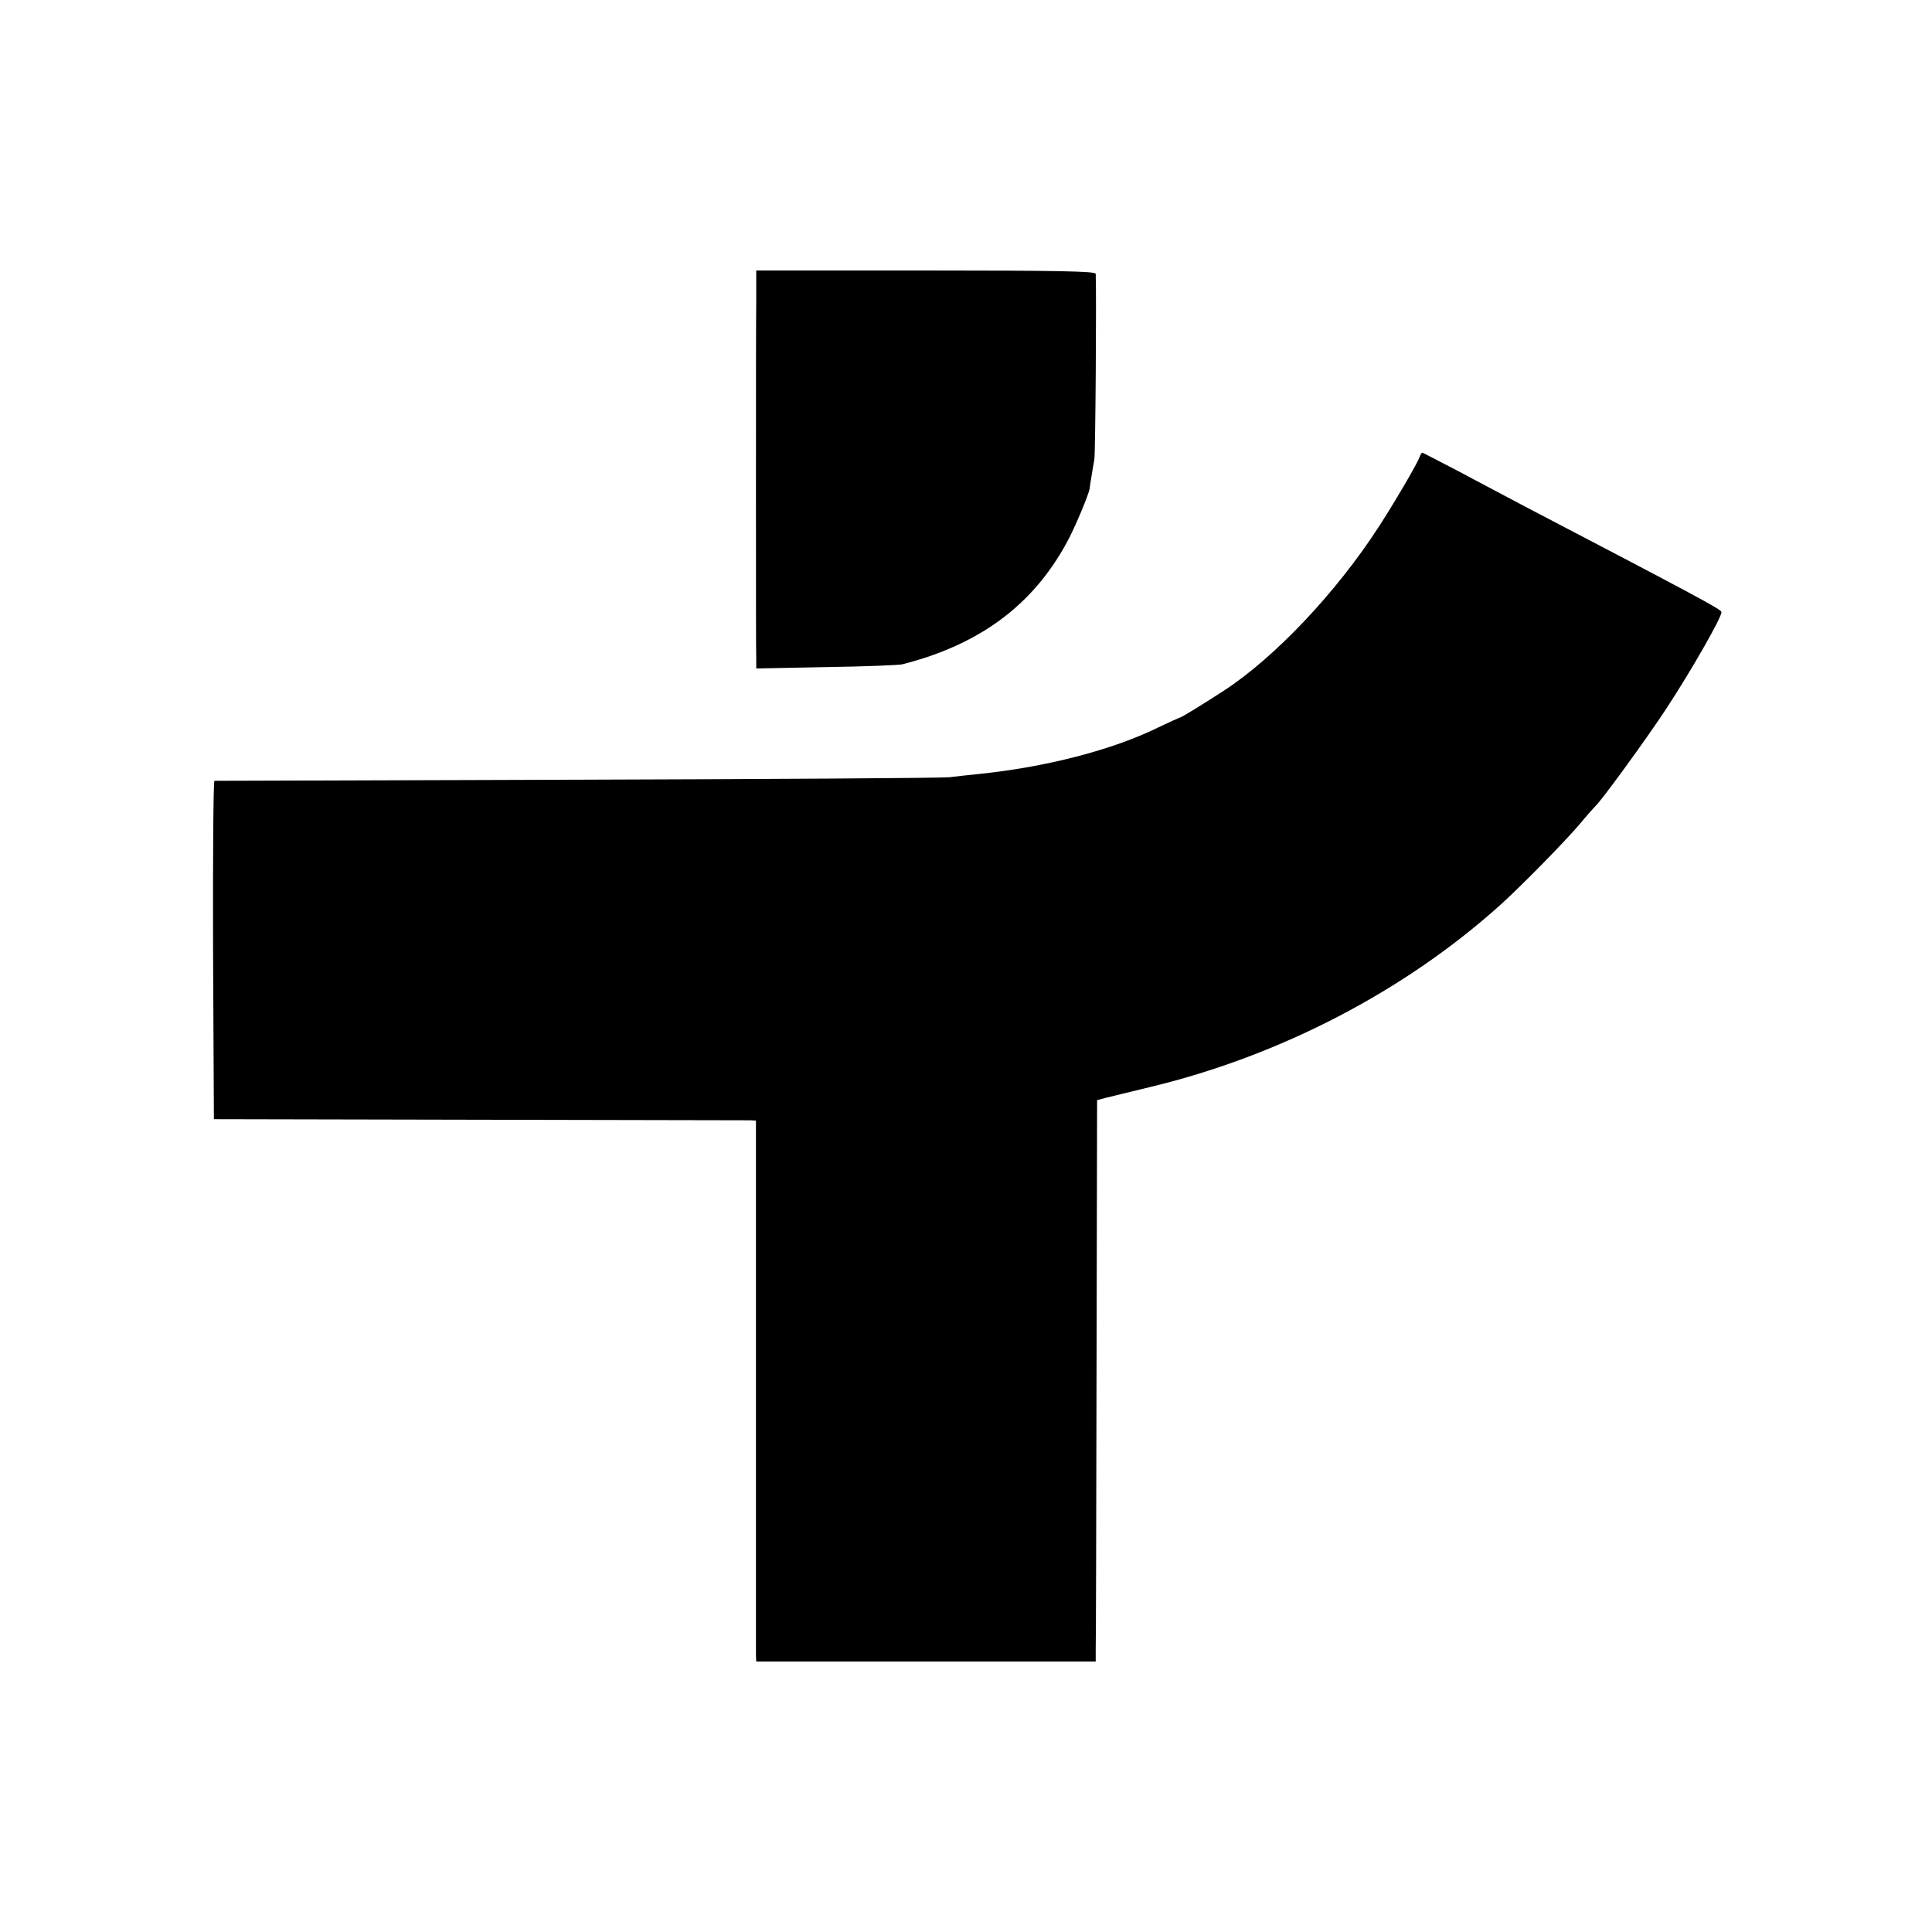 <?xml version="1.0" standalone="no"?>
<!DOCTYPE svg PUBLIC "-//W3C//DTD SVG 20010904//EN"
 "http://www.w3.org/TR/2001/REC-SVG-20010904/DTD/svg10.dtd">
<svg version="1.0" xmlns="http://www.w3.org/2000/svg"
 width="700pt" height="700pt" viewBox="0 0 700 700"
 preserveAspectRatio="xMidYMid meet">
<g transform="translate(0,700) scale(0.1,-0.1)"
fill="#000000" stroke="none">
<path d="M2740 5905 c-1 -63 -1 -374 -1 -690 0 -316 0 -589 1 -606 l0 -31 253
5 c138 2 263 7 276 10 279 71 472 213 596 441 28 50 81 177 83 196 0 3 3 21 6
40 3 19 8 49 11 65 4 22 8 596 5 673 0 9 -130 12 -615 12 l-615 0 0 -115z"/>
<path d="M5143 5343 c-10 -27 -95 -171 -149 -254 -153 -236 -375 -471 -559
-591 -74 -48 -155 -98 -160 -98 -2 0 -37 -16 -77 -35 -169 -83 -410 -145 -658
-170 -30 -3 -75 -8 -100 -11 -25 -3 -632 -7 -1350 -9 -718 -2 -1308 -4 -1313
-4 -4 -1 -6 -277 -5 -613 l3 -613 960 -2 c528 -1 970 -2 982 -2 l22 -1 0 -958
c0 -526 0 -967 0 -979 l1 -23 615 0 615 0 0 43 c1 23 2 481 3 1017 l2 974 30
8 c17 4 89 22 160 39 472 113 925 348 1274 663 75 68 229 225 281 286 30 36
58 67 61 70 20 17 186 245 256 352 92 140 205 338 200 351 -3 10 -80 52 -712
382 -71 38 -184 97 -249 132 -66 34 -121 63 -123 63 -2 0 -7 -8 -10 -17z"/>
</g>
</svg>
